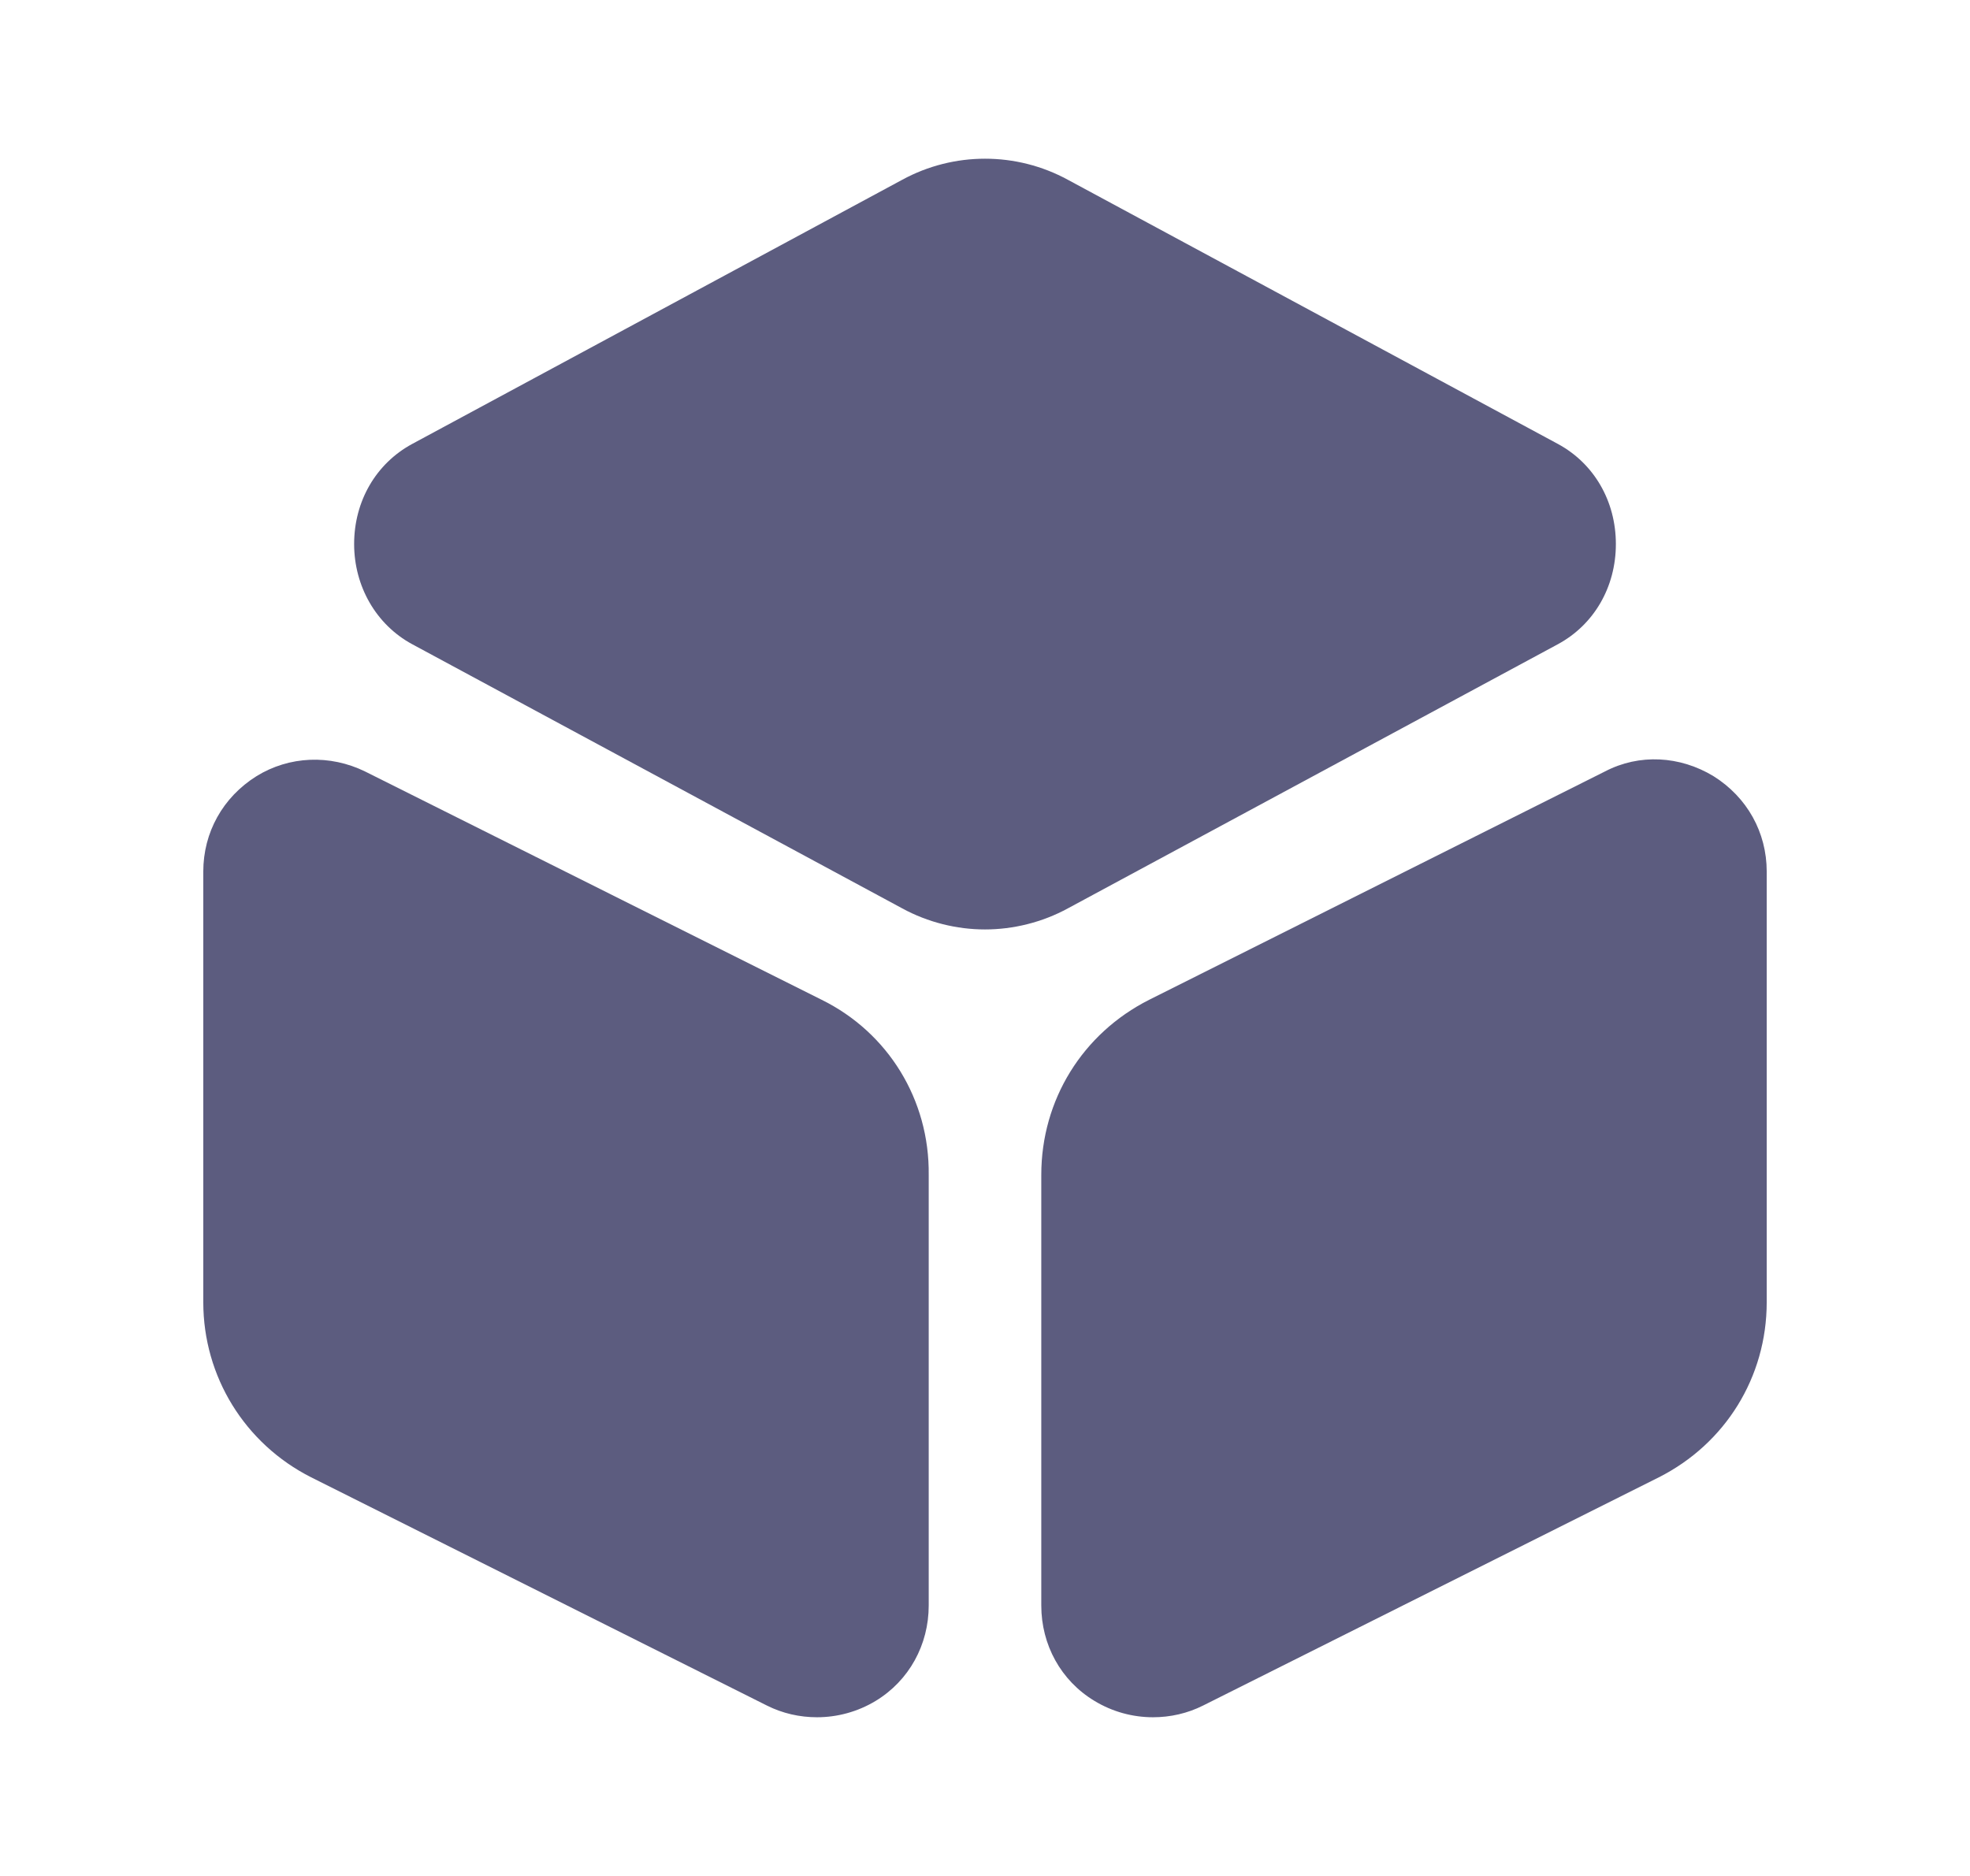 <svg xmlns="http://www.w3.org/2000/svg" width="21" height="20" viewBox="0 0 21 20" fill="none">
  <path d="M16.609 4.734L11.384 1.917C10.834 1.617 10.167 1.617 9.617 1.917L4.392 4.734C4.009 4.942 3.775 5.342 3.775 5.8C3.775 6.25 4.009 6.659 4.392 6.867L9.617 9.684C9.892 9.834 10.2 9.909 10.5 9.909C10.8 9.909 11.109 9.834 11.384 9.684L16.609 6.867C16.992 6.659 17.225 6.259 17.225 5.8C17.225 5.342 16.992 4.942 16.609 4.734Z" fill="#5C5C7F"/>
  <path d="M8.759 10.659L3.892 8.225C3.517 8.042 3.084 8.059 2.734 8.275C2.375 8.5 2.167 8.875 2.167 9.292V13.883C2.167 14.675 2.609 15.392 3.317 15.75L8.175 18.183C8.342 18.267 8.525 18.308 8.709 18.308C8.925 18.308 9.142 18.25 9.334 18.134C9.692 17.917 9.9 17.534 9.9 17.117V12.525C9.909 11.725 9.467 11.008 8.759 10.659Z" fill="#5C5C7F"/>
  <path d="M18.266 8.275C17.908 8.058 17.475 8.033 17.108 8.225L12.25 10.659C11.541 11.017 11.1 11.725 11.1 12.525V17.117C11.1 17.534 11.308 17.917 11.666 18.133C11.858 18.25 12.075 18.308 12.291 18.308C12.475 18.308 12.658 18.267 12.825 18.183L17.683 15.75C18.391 15.392 18.833 14.683 18.833 13.883V9.292C18.833 8.875 18.625 8.5 18.266 8.275Z" fill="#5C5C7F"/>
</svg>